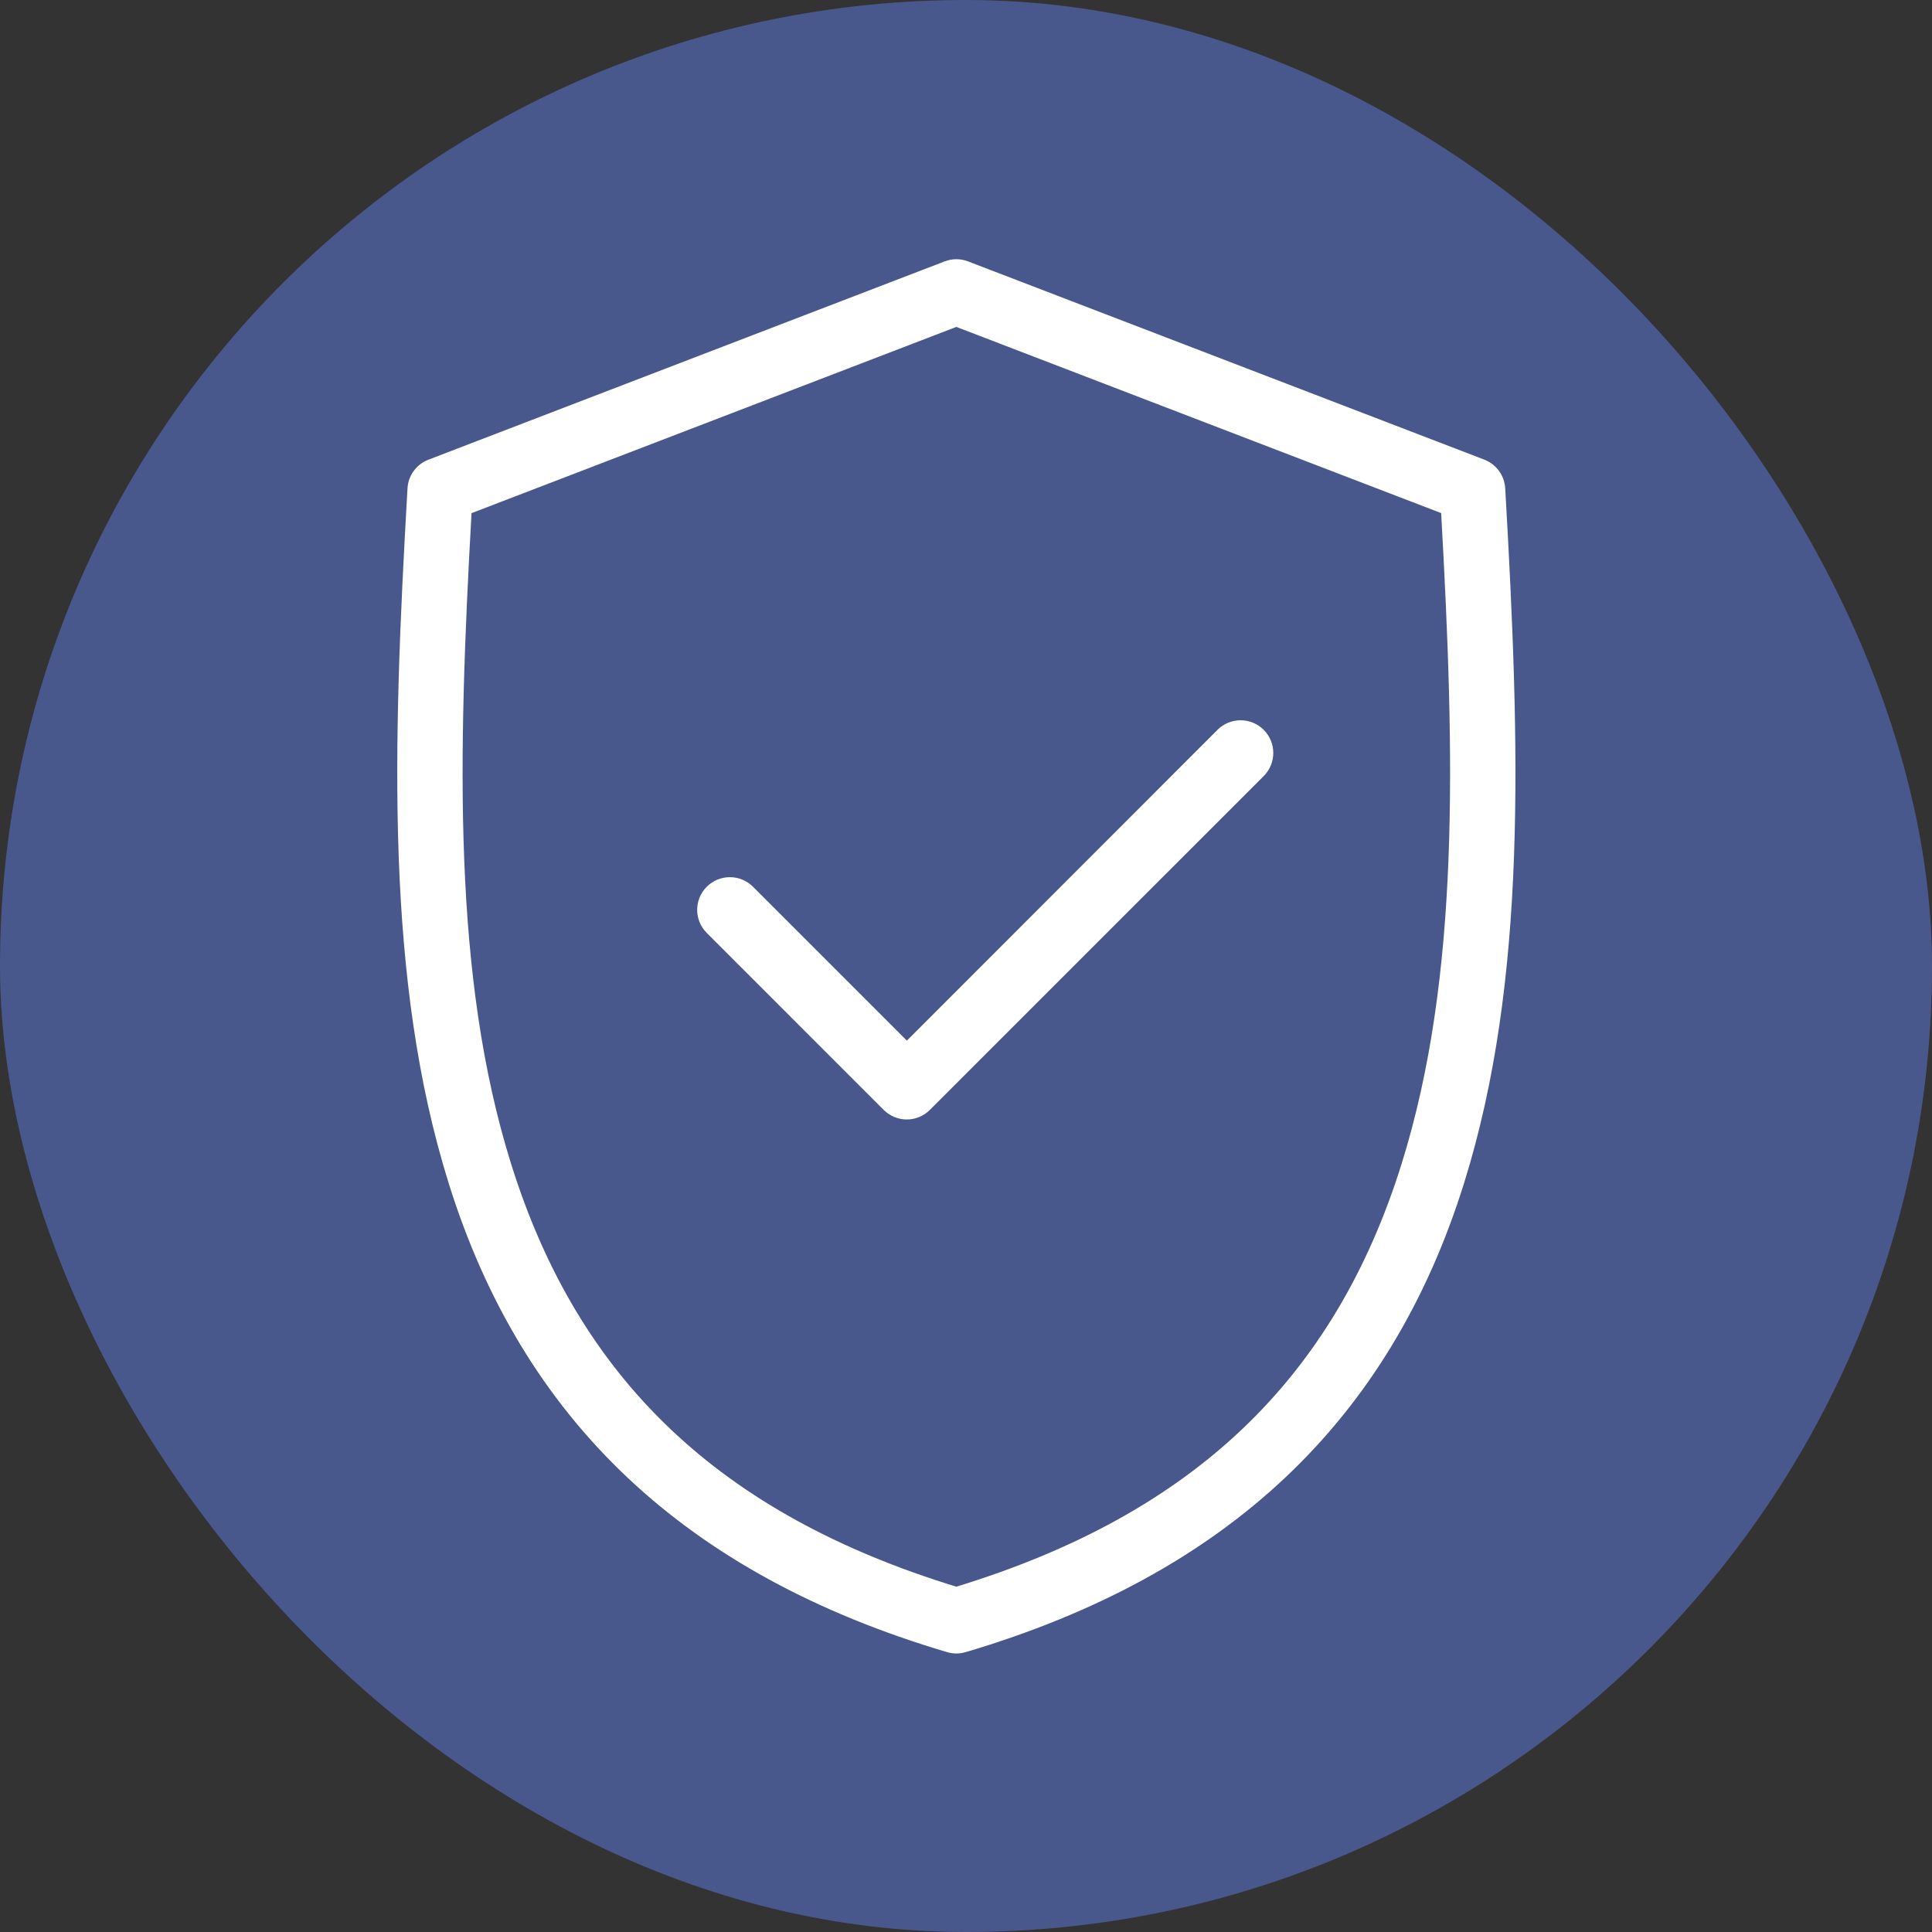 <?xml version="1.0" encoding="UTF-8"?> <svg xmlns="http://www.w3.org/2000/svg" width="100" height="100" viewBox="0 0 100 100" fill="none"><rect x="0" y="0" width="100" height="100" fill="#333333" stroke="none"/><rect width="100" height="100" rx="50" fill="#48588C"></rect><path d="M77.91 25.276C77.872 24.612 77.449 24.029 76.828 23.791L50.107 13.53C49.715 13.379 49.286 13.379 48.895 13.53L22.173 23.794C21.553 24.032 21.129 24.612 21.092 25.279C20.32 38.734 19.946 50.73 23.215 61.215C27.061 73.561 35.504 81.508 49.02 85.514C49.333 85.607 49.669 85.607 49.983 85.514C63.498 81.509 71.941 73.561 75.787 61.215C79.056 50.73 78.681 38.734 77.91 25.276ZM72.556 60.211C69.067 71.404 61.734 78.377 49.5 82.127C37.266 78.377 29.934 71.404 26.445 60.211C23.428 50.542 23.698 39.239 24.406 26.561L49.5 16.921L74.594 26.558C75.305 39.239 75.569 50.542 72.556 60.211ZM65.409 37.777C66.07 38.438 66.07 39.508 65.409 40.17L48.131 57.447C47.815 57.764 47.383 57.944 46.936 57.944C46.487 57.944 46.057 57.764 45.738 57.447L36.582 48.291V48.288C35.92 47.63 35.92 46.557 36.582 45.898C37.243 45.237 38.313 45.237 38.975 45.898L46.939 53.863L63.016 37.777C63.677 37.116 64.748 37.116 65.409 37.777L65.409 37.777Z" fill="white"></path></svg> 